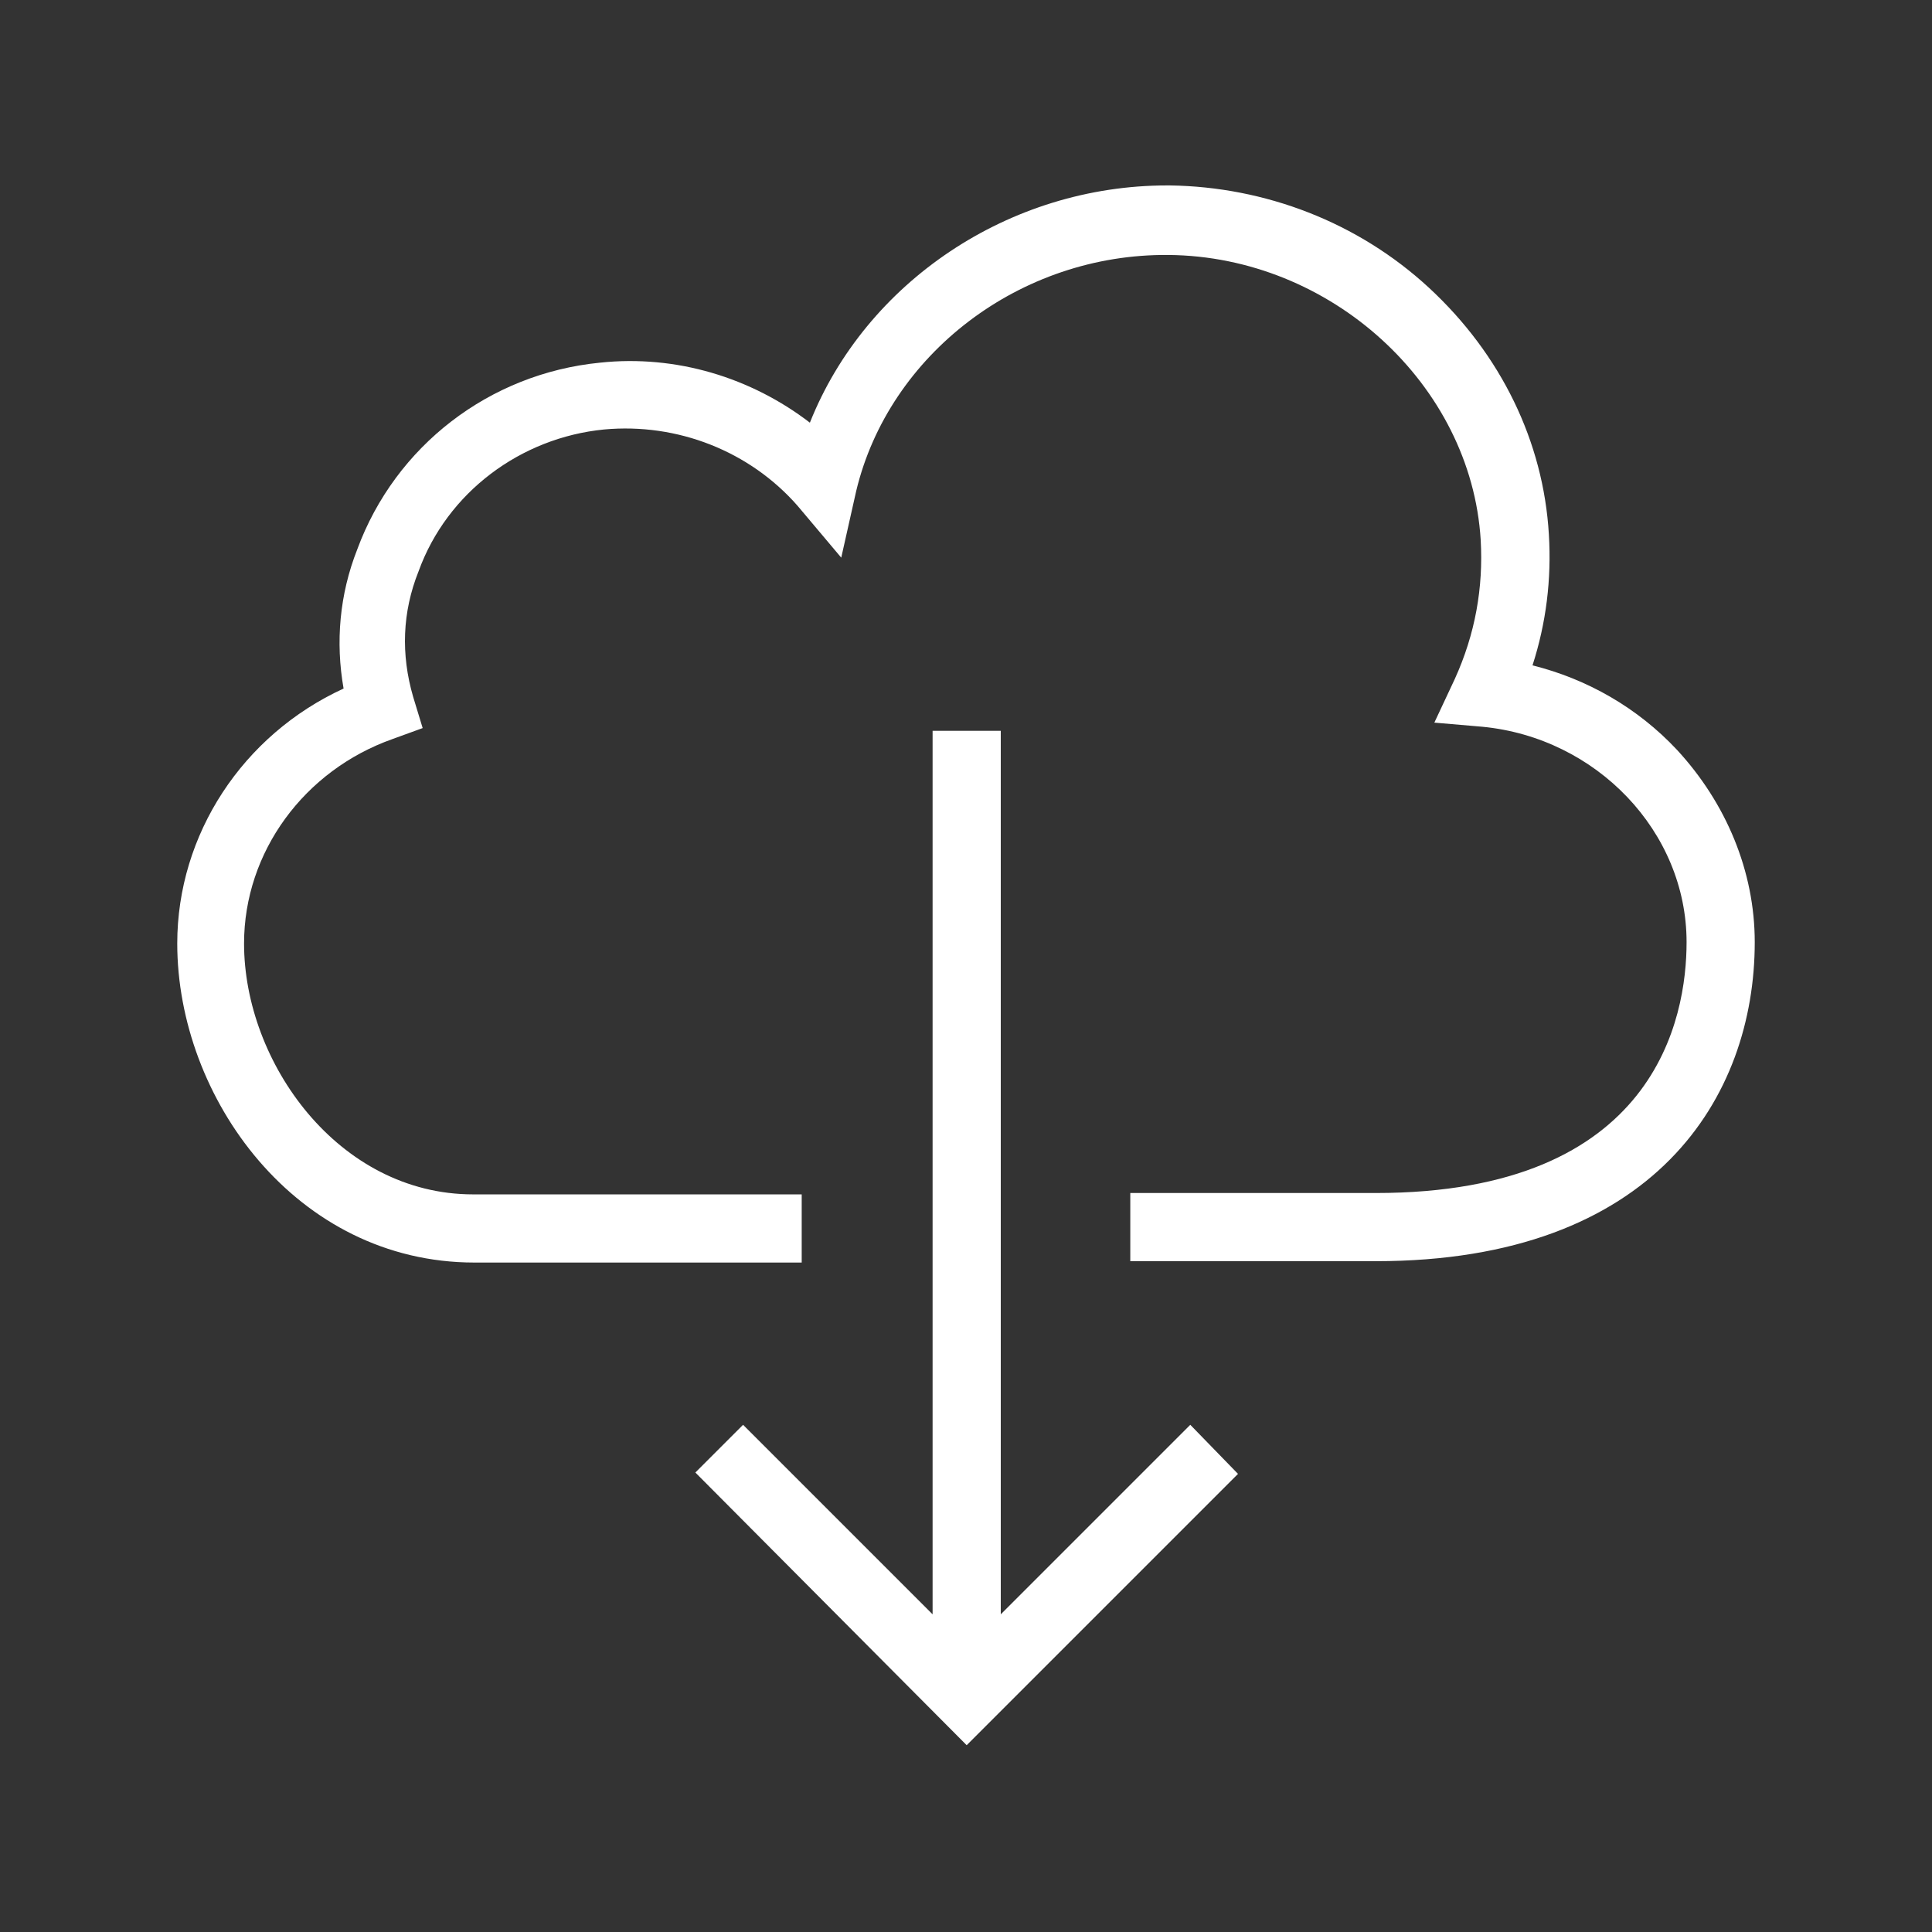 <?xml version="1.0" encoding="utf-8"?>
<!-- Generator: Adobe Illustrator 24.1.2, SVG Export Plug-In . SVG Version: 6.00 Build 0)  -->
<svg version="1.1" id="Lager_1" xmlns="http://www.w3.org/2000/svg" xmlns:xlink="http://www.w3.org/1999/xlink" x="0px" y="0px"
	 viewBox="0 0 141.7 141.7" style="enable-background:new 0 0 141.7 141.7;" xml:space="preserve">
<rect x="0" y="0" width="141.7" height="141.7" fill="#333333" stroke="none"/>
<style type="text/css">
	.st0{fill:#FFFFFF;}
</style>
<g>
	<path class="st0" d="M87.3,104.5l-13.9,13.9V53.6h-5v64.8l-13.9-13.9L51,108l19.9,20l19.9-19.9L87.3,104.5z"/>
	<path class="st0" d="M123,55c-2.9-3.1-6.6-5.2-10.6-6.2c1-3.1,1.4-6.3,1.2-9.6c-0.4-6.8-3.5-13.2-8.8-18.1c-5.2-4.8-12-7.4-19-7.5
		c-0.1,0-0.1,0-0.2,0C74,13.6,63.5,20.7,59.4,31c-4.3-3.3-9.8-5-15.4-4.4c-8.1,0.8-15,6.1-17.8,13.7c-1.3,3.3-1.6,6.8-1,10.2
		C17.8,53.9,13,61.2,13,69.2c0,11.3,8.7,23.4,21.8,23.4h24v-5H34.7c-9.9,0-16.8-9.7-16.8-18.4c0-6.7,4.4-12.7,10.9-15l2.2-0.8
		l-0.7-2.3c-0.9-3.1-0.8-6.2,0.4-9.2c2.1-5.8,7.5-9.8,13.6-10.4c5.4-0.5,10.7,1.6,14.2,5.6l3.2,3.8l1.1-4.9
		c2.4-10,12-17.4,22.9-17.3c11.9,0.1,22.2,9.5,22.9,20.9c0.2,3.5-0.4,6.9-1.9,10.2l-1.5,3.2l3.5,0.3c8.4,0.8,15,7.7,15,15.8
		c0,5.5-2.2,18.4-22.8,18.4h-18v5h18c20.5,0,27.8-12.1,27.8-23.4C128.7,63.9,126.6,58.9,123,55z"/>
</g>
</svg>
